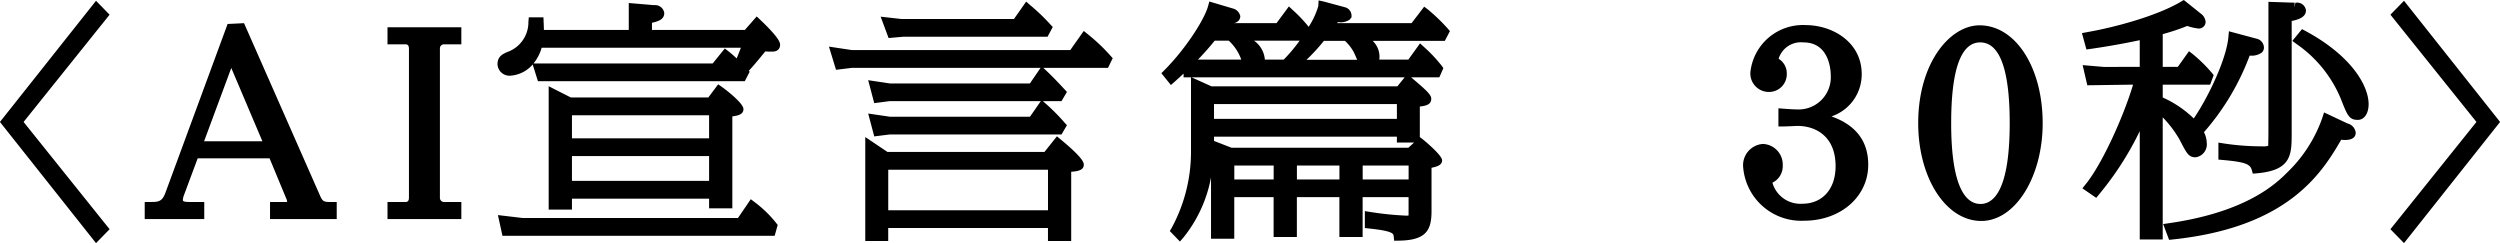 <svg xmlns="http://www.w3.org/2000/svg" width="314.876" height="30.62" viewBox="0 0 314.876 30.62">
  <defs>
    <style>
      .cls-1 {
        fill-rule: evenodd;
      }
    </style>
  </defs>
  <path id="シェイプ_86" data-name="シェイプ 86" class="cls-1" d="M624.655,1769.79l-12.1,15.26,12.1,15.26,1.711-1.75-10.834-13.51,10.834-13.51Zm28.172,24.44-9.529-21.62-2.069.1-7.841,21.28c-0.432,1.14-.889,1.14-2,1.14h-0.6v2.15h7.5v-2.15H636.47c-0.877,0-.877-0.15-0.877-0.26a2.165,2.165,0,0,1,.142-0.61l1.727-4.63h9.051l2.1,5.06a1.021,1.021,0,0,1,.112.43,0.645,0.645,0,0,1-.153.01h-2v2.15h8.4v-2.15h-0.6C653.345,1795.13,653.212,1795.13,652.827,1794.23Zm-14.559-6.75,3.424-9.23,3.918,9.23h-7.342Zm23.1-12.21h2.221c0.168,0,.48,0,0.48.56v18.74c0,0.56-.277.56-0.48,0.56h-2.221v2.15h9.3v-2.15h-2.217a0.522,0.522,0,0,1-.482-0.56v-18.74a0.515,0.515,0,0,1,.48-0.56h2.219v-2.15h-9.3v2.15Zm46.955-3.08-0.453-.43-1.492,1.7h-11.7v-0.9c0.841-.19,1.549-0.44,1.549-1.23a1.156,1.156,0,0,0-1.272-.99l-3.2-.27v3.39H681.065c0-.24-0.013-0.53-0.033-1.02l-0.023-.57h-1.844l-0.049.55a3.974,3.974,0,0,1-2.4,3.72c-0.735.29-1.492,0.59-1.492,1.62a1.506,1.506,0,0,0,1.644,1.46,4.072,4.072,0,0,0,2.787-1.41l0.66,2.11h26.053l0.619-1.2-0.113-.11c0.59-.64,1.283-1.46,2.068-2.44,1.039,0.05,1.356.04,1.637-.23a0.786,0.786,0,0,0,.234-0.59C710.813,1775.09,710.813,1774.56,708.323,1772.19Zm-28.56,5.49a5.662,5.662,0,0,0,1.023-1.98h25.09c-0.158.43-.342,0.9-0.533,1.35a12.431,12.431,0,0,0-1.022-.89l-0.466-.37-1.526,1.89H679.763Zm27.861,17.48-0.5-.38-1.617,2.37h-27.09l-3.141-.37,0.571,2.61H710.13l0.385-1.37-0.192-.24A14.661,14.661,0,0,0,707.624,1795.16Zm-2.824.77v-11.58c0.759-.1,1.4-0.27,1.4-0.92,0-.82-2.682-2.78-2.709-2.79l-0.475-.33-1.244,1.66h-17.31l-2.795-1.42v15.54H684.6v-1.38h17.273v1.22H704.8Zm-20.2-8.82v-2.9h17.273v2.9H684.6Zm17.273,2.24v3.12H684.6v-3.12h17.273Zm24.414-15.03H744.5l0.658-1.23-0.3-.32a25.994,25.994,0,0,0-2.549-2.44l-0.5-.44-1.536,2.19h-14.2l-2.593-.29,1,2.69Zm19.863,12.93-0.47-.39-1.569,1.97H724.343l-2.8-1.88v13.09h2.89v-1.63h20.12v1.63h2.927v-8.72c1.12-.06,1.586-0.33,1.586-0.88C749.069,1790.22,749.069,1789.65,746.149,1787.25Zm-21.713,8.92v-5.1h20.12v5.1h-20.12Zm25.125-22.18-0.5-.4-1.7,2.41h-27.48l-2.916-.44,0.894,2.92,1.977-.24h23.783l-1.342,1.96H724.64l-2.731-.41,0.764,2.89,1.922-.25h19.056l-1.365,1.96H724.638l-2.729-.4,0.764,2.88,1.922-.24h21.662l0.685-1.17-0.3-.33a25.157,25.157,0,0,0-2.385-2.4l-0.336-.3h2.336l0.685-1.16-0.3-.33c-0.975-1.05-1.66-1.75-2.372-2.42l-0.3-.28h8.148l0.59-1.22-0.27-.3A23.146,23.146,0,0,0,749.561,1773.99Zm42.854-3.1-0.477-.36-1.585,2.07h-9.371c0.027-.04.054-0.08,0.082-0.13a2.037,2.037,0,0,0,1.478-.3l0.244-.3v-0.26a1.1,1.1,0,0,0-.84-1.01l-2.591-.7-0.713-.16-0.043.73a10.128,10.128,0,0,1-1.209,2.6,17.923,17.923,0,0,0-2-2.11l-0.493-.46-1.552,2.1H768a0.989,0.989,0,0,0,.5-0.25,0.817,0.817,0,0,0,.277-0.62,1.259,1.259,0,0,0-.933-0.97l-2.967-.88-0.16.59c-0.446,1.66-2.815,5.37-5.5,8.06l-0.381.38,1.2,1.49,0.469-.41c0.4-.36.775-0.7,1.129-1.03v0.47h0.935v9.23a20.076,20.076,0,0,1-2.439,9.74l-0.231.39,1.276,1.32,0.429-.49a16.994,16.994,0,0,0,3.487-7.59v7.73h2.928v-5.24h4.956v5.02h2.928v-5.02h5.356v5.02h2.927v-5.02h5.787v2.16c0,0.08,0,.12,0,0.15a1.462,1.462,0,0,1-.286.02,39.664,39.664,0,0,1-4.523-.46l-0.7-.11v2.13l0.537,0.06c3.033,0.32,3.066.65,3.1,1l0.057,0.54,0.547-.01c3.5-.03,4.158-1.33,4.158-3.72v-5.46c0.711-.14,1.334-0.34,1.334-0.94,0-.66-2.371-2.59-2.394-2.61l-0.4-.31-0.014.01v-3.86c0.838-.1,1.44-0.28,1.44-0.97,0-.43-0.334-0.86-2.318-2.52l-0.213-.19h3.547l0.513-1.16-0.2-.28a18.121,18.121,0,0,0-2.24-2.38l-0.5-.46-1.477,2.05h-3.658a2.629,2.629,0,0,0,.028-0.39,2.779,2.779,0,0,0-.856-1.97h9.082l0.644-1.23-0.265-.31A23.491,23.491,0,0,0,792.415,1770.89Zm-16.508,21.4v-1.75h5.356v1.75h-5.356Zm-7.884,0v-1.75h4.956v1.75h-4.956Zm16.167,0v-1.75h5.787v1.75H784.19Zm4.311-9.49v1.86H765.466v-1.86H788.5Zm0.063-2.24H765.138l-2.5-1.13h26.841Zm-5.061-3.34h-6.391a22.638,22.638,0,0,0,2.19-2.38h2.662a5.591,5.591,0,0,1,1.051,1.32C783.091,1776.28,783.325,1776.81,783.5,1777.22Zm-17.949-2.41h1.769a5.951,5.951,0,0,1,1.578,2.39h-5.459C764.466,1776.14,765.157,1775.31,765.554,1774.81Zm4.947,0h5.752a19.8,19.8,0,0,1-1.912,2.29l-0.1.1h-2.371A3.219,3.219,0,0,0,770.5,1774.81Zm-5.035,12.09H788.5v0.74h2.168l-0.723.66H767.679l-2.213-.86v-0.54Zm77.769-2.55a5.578,5.578,0,0,0,3.809-5.33c0-4.01-3.649-6.17-7.082-6.17a6.649,6.649,0,0,0-6.938,5.92,2.324,2.324,0,0,0,2.293,2.5,2.235,2.235,0,0,0,2.291-2.28,2.16,2.16,0,0,0-1.029-1.9,2.94,2.94,0,0,1,3.131-2.06c3.336,0,3.434,3.69,3.434,4.11a4.055,4.055,0,0,1-4.262,4.33c-0.42,0-.877-0.03-1.686-0.09l-0.642-.05v2.29h0.6c0.125,0,.492-0.02.871-0.03s0.783-.04.93-0.04c2.322,0,4.8,1.33,4.8,5.07,0,2.87-1.645,4.73-4.191,4.73a3.656,3.656,0,0,1-3.766-2.65,2.315,2.315,0,0,0,1.3-2.2,2.6,2.6,0,0,0-2.507-2.68,2.685,2.685,0,0,0-2.473,2.98,7.336,7.336,0,0,0,7.658,6.69c4.612,0,8.09-3.03,8.09-7.05C847.872,1786.68,845.362,1785.11,843.235,1784.35Zm18.655-11.47c-3.717,0-7.729,4.71-7.729,12.32,0,6.91,3.49,12.32,7.945,12.32,4.264,0,7.731-5.52,7.731-12.32C869.837,1778.18,866.421,1772.88,861.89,1772.88Zm-3.577,12.32c0-6.75,1.229-10.17,3.649-10.17,2.471,0,3.722,3.42,3.722,10.17,0,8.41-2,10.18-3.685,10.18S858.313,1793.61,858.313,1785.2Zm44.622-11.61-0.434-.23-1.219,1.48,0.51,0.38a15.673,15.673,0,0,1,5.6,6.92c0.816,2.09,1.035,2.65,2.142,2.65,0.8,0,1.356-.81,1.356-1.98C910.886,1780.53,908.8,1776.75,902.935,1773.59Zm-5.469,14.53a31.252,31.252,0,0,1-4.8-.36l-0.695-.11v2.14l0.548,0.05c2.868,0.25,3.448.54,3.651,1.25l0.135,0.47,0.494-.04c4.4-.38,4.4-2.36,4.4-5.09v-14.1c0.826-.16,1.8-0.47,1.8-1.33a1.119,1.119,0,0,0-1.33-.96l-0.133.59,0.041-.6-3.306-.11v16.02c0,1.74-.043,2.11-0.012,2.11A2.2,2.2,0,0,1,897.466,1788.12Zm-8.354,1.38a1.641,1.641,0,0,0,1.391-1.82,3.11,3.11,0,0,0-.352-1.34,31.117,31.117,0,0,0,5.758-9.65,2.2,2.2,0,0,0,1.527-.38,0.87,0.87,0,0,0,.27-0.63,1.182,1.182,0,0,0-.984-1.13l-3.426-.92-0.065.71c-0.261,2.91-2.652,7.78-4.365,10.27a13.5,13.5,0,0,0-3.908-2.64v-1.62h5.976l0.442-1.2-0.211-.26a18.457,18.457,0,0,0-2.408-2.37l-0.492-.38-1.407,1.97h-1.9v-4.12a28.212,28.212,0,0,0,3.086-1.03,6.409,6.409,0,0,0,1.392.32,0.847,0.847,0,0,0,.924-0.84,1.415,1.415,0,0,0-.548-0.99l-2.2-1.76-0.357.21c-2.885,1.72-8.018,3.17-11.826,3.84l-0.647.12,0.565,2.06,0.525-.07c0.828-.12,3.558-0.53,6.191-1.1v3.36l-4.537.01-2.654-.23,0.586,2.54,5.766-.08c-1.174,3.95-3.881,9.98-5.975,12.55l-0.41.51,1.744,1.2,0.35-.43a38.935,38.935,0,0,0,5.13-7.97v13.64h2.893v-15.38a13.932,13.932,0,0,1,2.144,2.84C887.989,1789.04,888.225,1789.5,889.112,1789.5Zm19.115-4.26-2.951-1.39-0.207.65a17.573,17.573,0,0,1-4.338,6.82c-1.377,1.38-5.035,5.05-14.982,6.48l-0.738.11,0.75,1.99,0.461-.05c14.478-1.52,18.742-8.29,21.215-12.56,1.757,0.2,1.829-.64,1.828-0.89A1.359,1.359,0,0,0,908.227,1785.24Zm7.12-15.45-1.711,1.75,10.834,13.51-10.834,13.51,1.711,1.75,12.1-15.26Z" transform="translate(-612.562 -1769.69)"/>
</svg>
